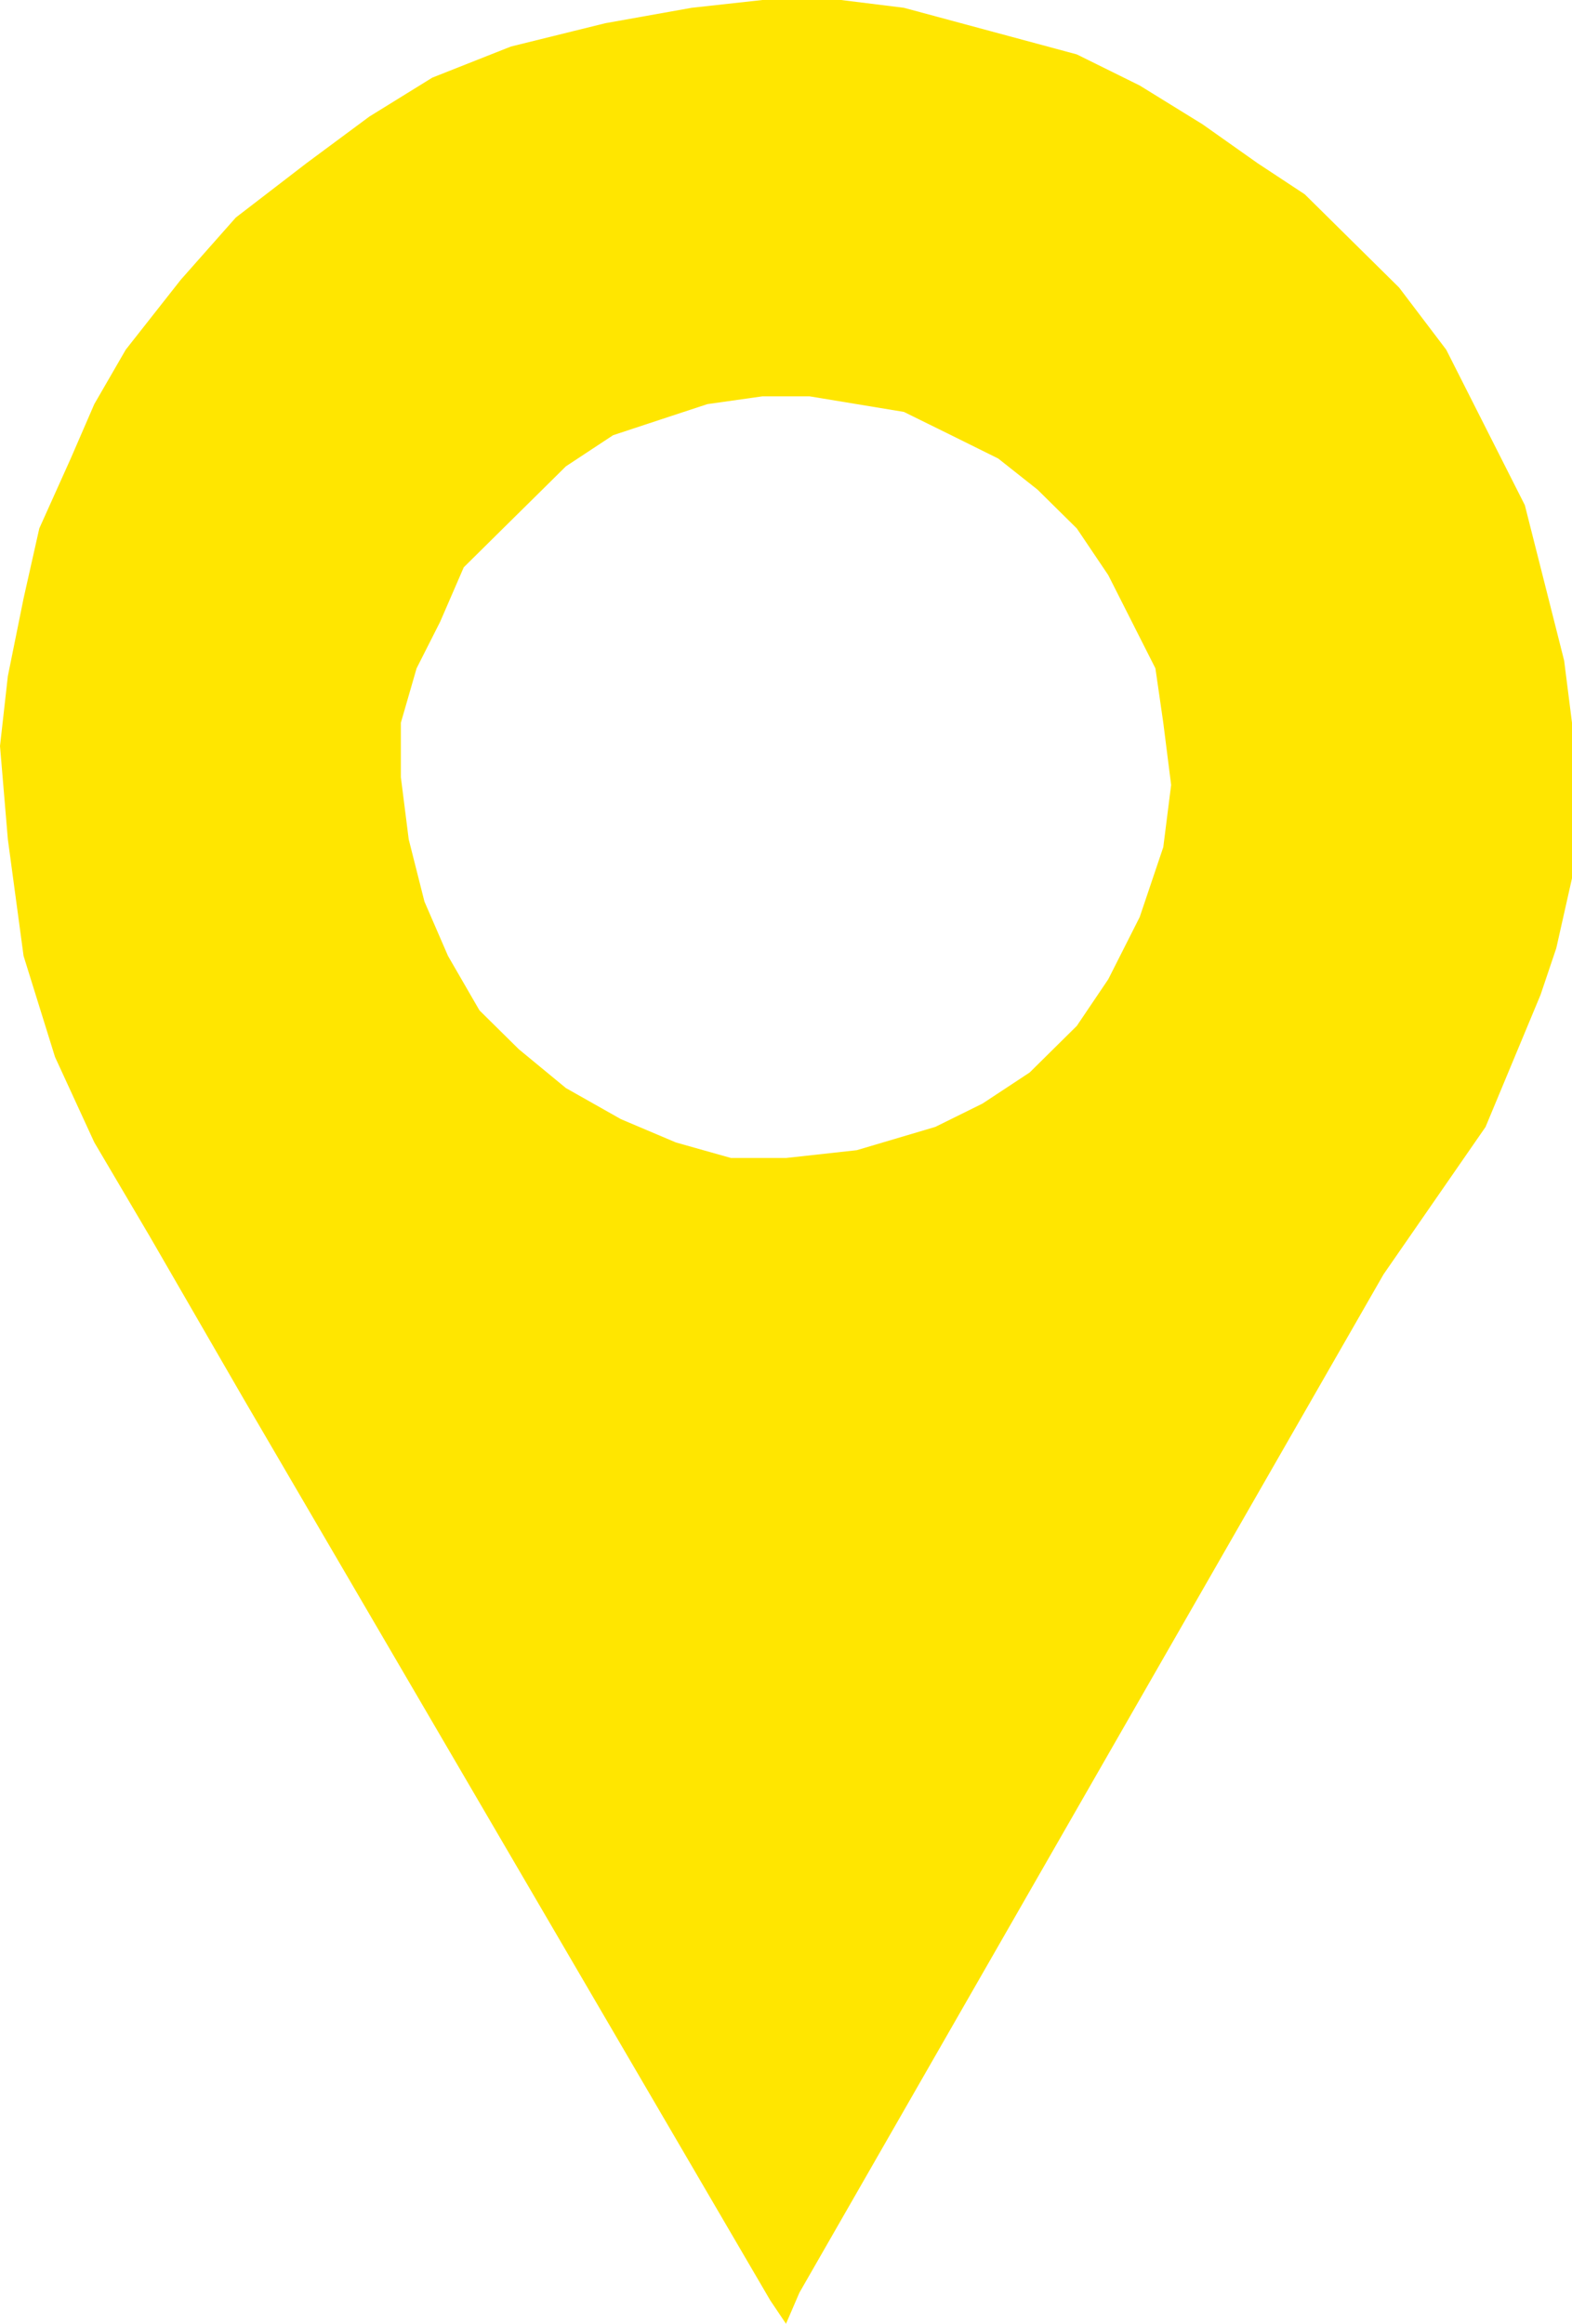 <svg width="23" height="34" fill="none" xmlns="http://www.w3.org/2000/svg"><path fill-rule="evenodd" clip-rule="evenodd" d="M20.24 18.649l1.495-2.16.805-1.934.23-.682.23-1.023v-2.275l-.115-.91-.23-.91-.345-1.364-.575-1.137-.575-1.137-.69-.91-.69-.682-.69-.682-.69-.455-.805-.569-.92-.568-.92-.455L14.49.455 13.225.114 12.305 0h-1.15L10.12.114 8.855.34l-1.38.341-1.15.455-.92.569-.92.682-1.035.796-.805.91-.805 1.023-.46.796-.345.796-.46 1.023-.23 1.024-.23 1.137L0 10.916l.115 1.365.23 1.706.46 1.478.575 1.25.805 1.365 1.38 2.388 7.705 13.19.23.342.196-.455L20.24 18.65zm-7.705-1.82l-1.035.114h-.805l-.805-.227-.805-.341-.805-.455-.69-.569-.575-.568-.46-.796-.345-.796-.23-.91-.115-.91v-.796l.23-.796.345-.682.345-.796.575-.569.46-.454.46-.455.69-.455.69-.228.69-.227.805-.114h.69l.69.114.69.114.69.34.69.342.575.455.575.568.46.683.345.682.345.682.115.796.115.91-.115.91-.345 1.023-.46.91-.46.682-.69.682-.69.455-.69.341-1.15.341z" fill="#FFE600"/></svg>